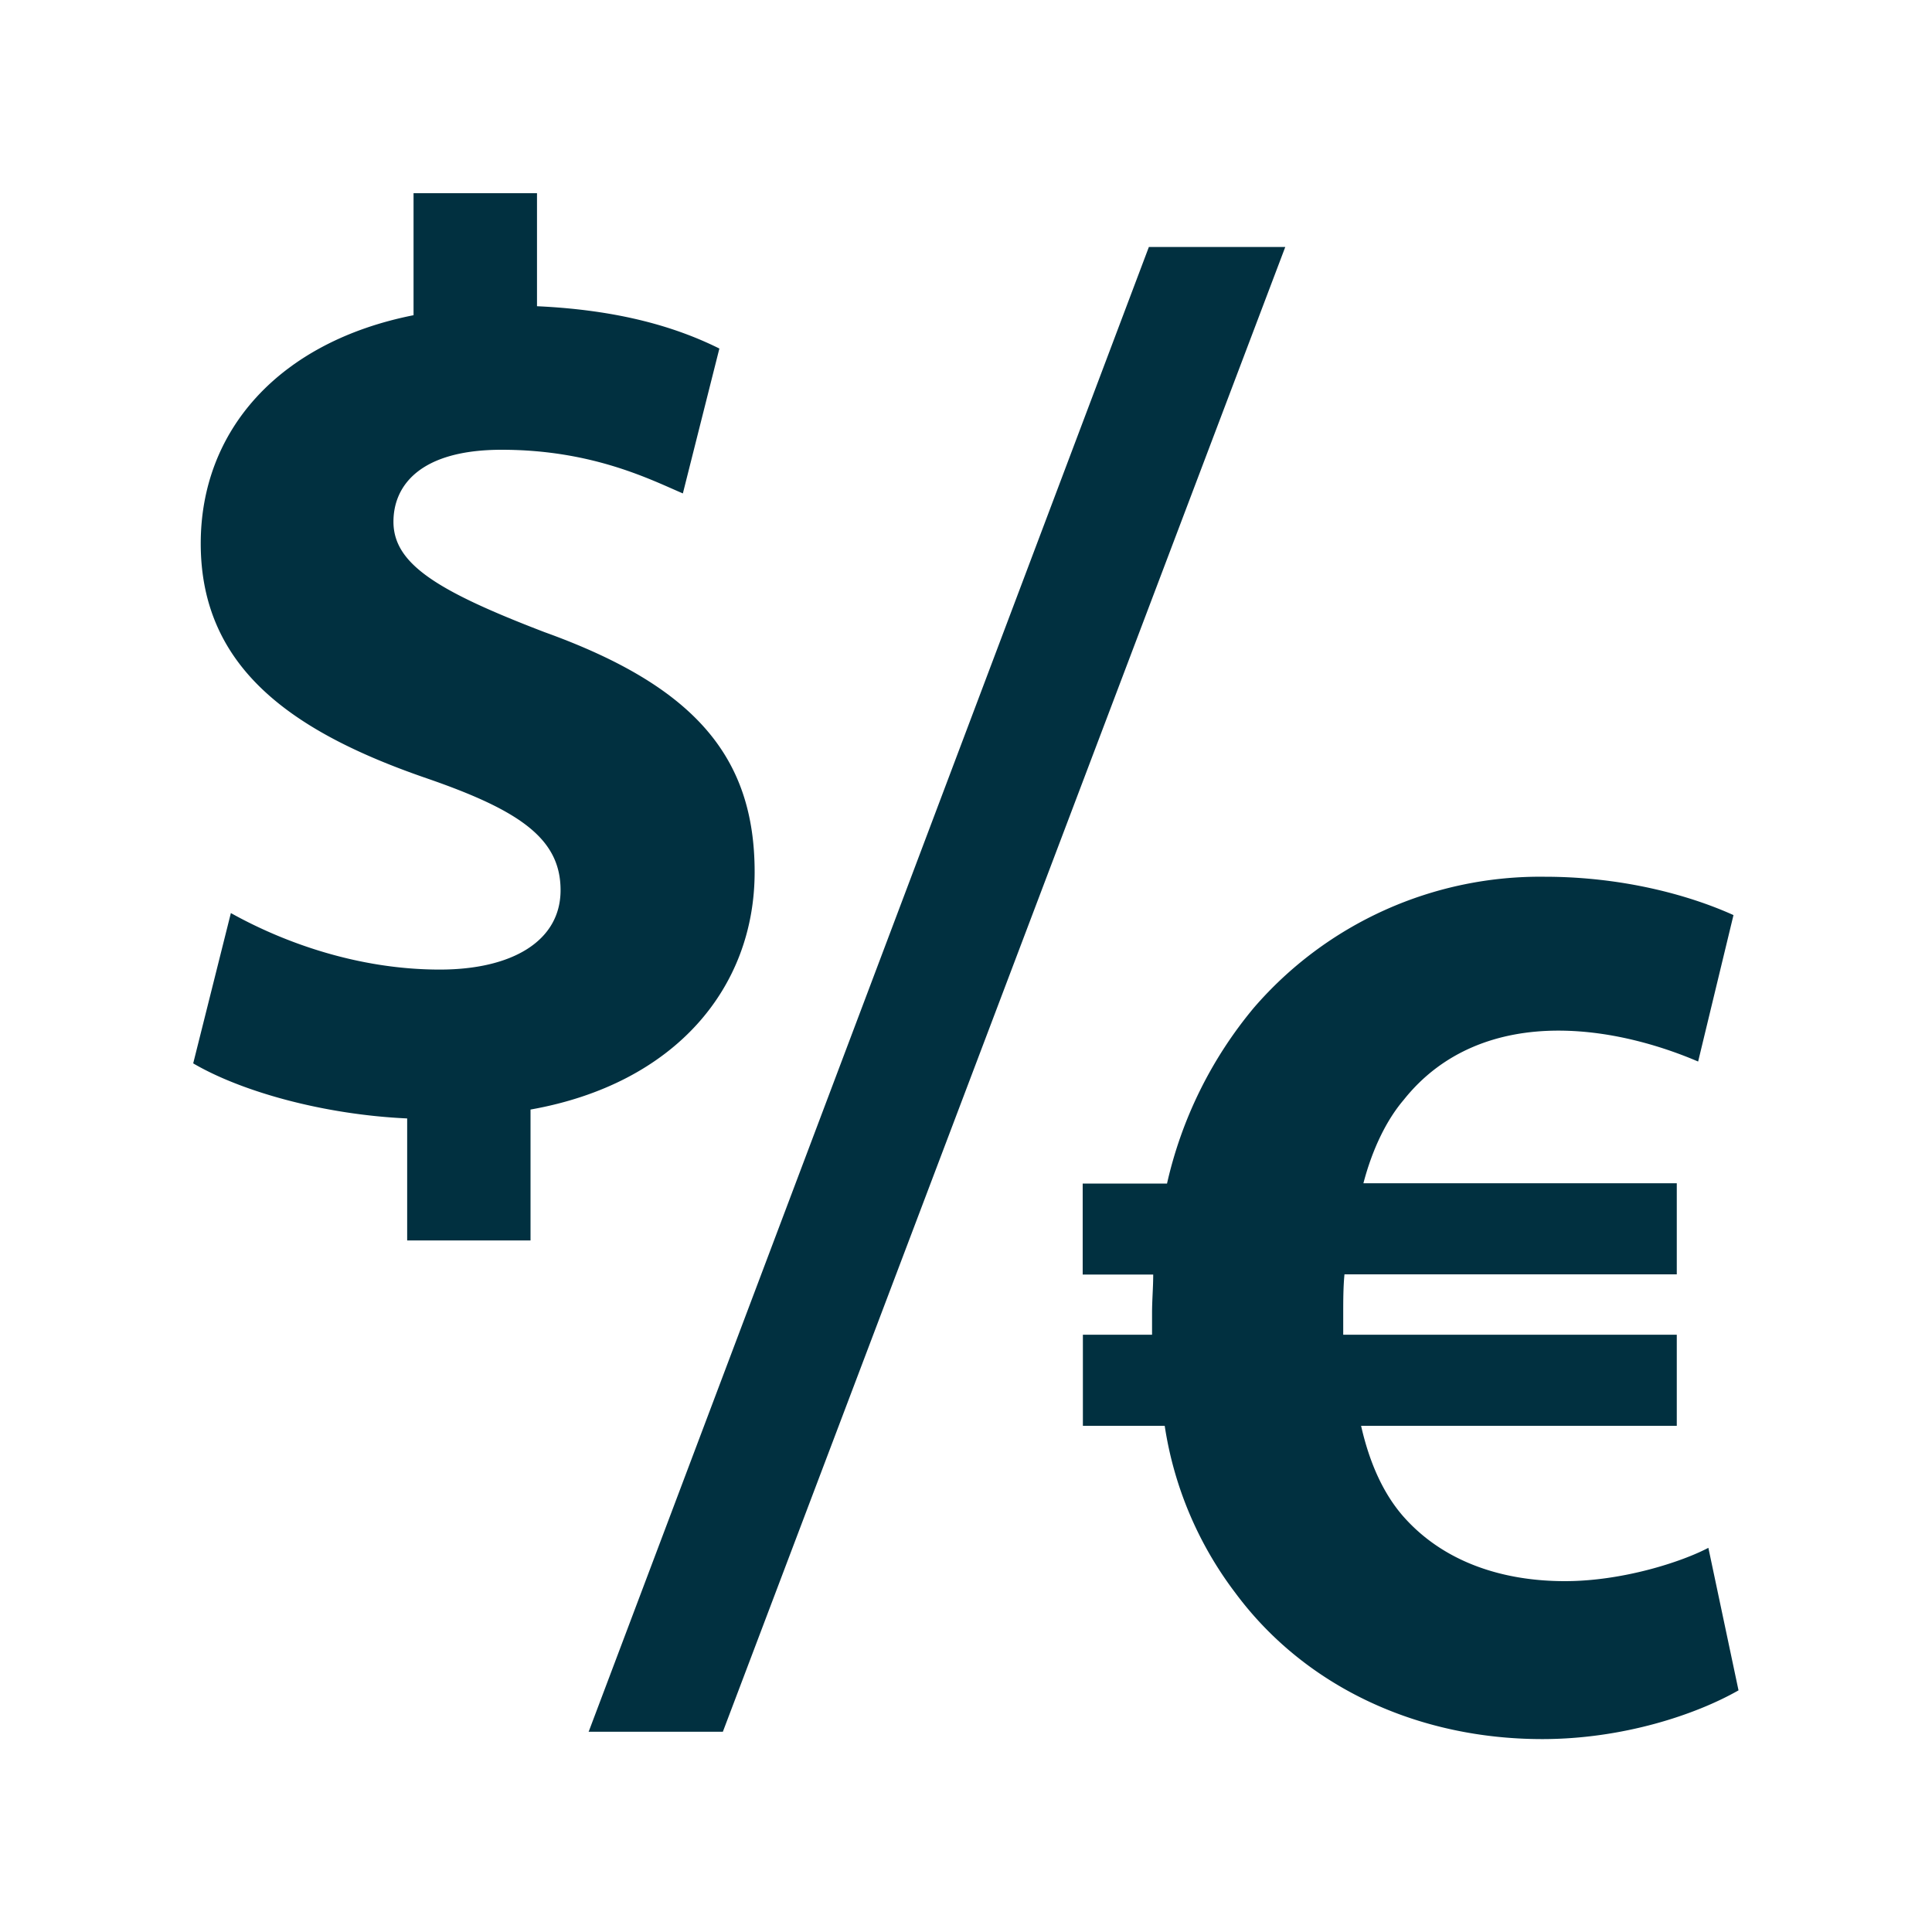 <svg width="20" height="20" viewBox="0 0 20 20" xmlns="http://www.w3.org/2000/svg"><path d="M4.215 12.84v-1.262c-.873-.04-1.72-.28-2.215-.57l.39-1.556c.547.305 1.317.585 2.163.585.743 0 1.25-.292 1.25-.822s-.416-.823-1.38-1.156C3.03 7.58 2.078 6.917 2.078 5.626c0-1.168.807-2.086 2.203-2.363V2h1.278v1.17c.873.04 1.459.225 1.888.438l-.378 1.5c-.338-.145-.939-.452-1.876-.452-.846 0-1.12.372-1.12.745 0 .438.456.718 1.564 1.143 1.55.558 2.175 1.288 2.175 2.483 0 1.196-.821 2.193-2.32 2.459v1.355H4.215Zm13.783 4.658c-.444.253-1.199.505-2.033.505-1.277 0-2.45-.532-3.178-1.515a3.798 3.798 0 0 1-.73-1.728h-.847v-.943h.716v-.225c0-.133.012-.265.012-.398h-.73v-.942h.873a4.327 4.327 0 0 1 .9-1.821 3.914 3.914 0 0 1 3.009-1.355c.795 0 1.486.185 1.955.397l-.366 1.516c-.338-.145-.873-.32-1.447-.32-.625 0-1.2.212-1.601.717-.182.213-.327.518-.417.863h3.244v.943h-3.44c-.013.132-.013.28-.013.412v.213h3.453v.943H14.09c.09.398.236.705.43.93.416.478 1.03.678 1.68.678.598 0 1.21-.2 1.485-.345l.312 1.475h.002Zm-11.905.431 5.8-15.372h1.412l-5.822 15.37H6.09l.003.002Z" fill="#013040"/></svg>
